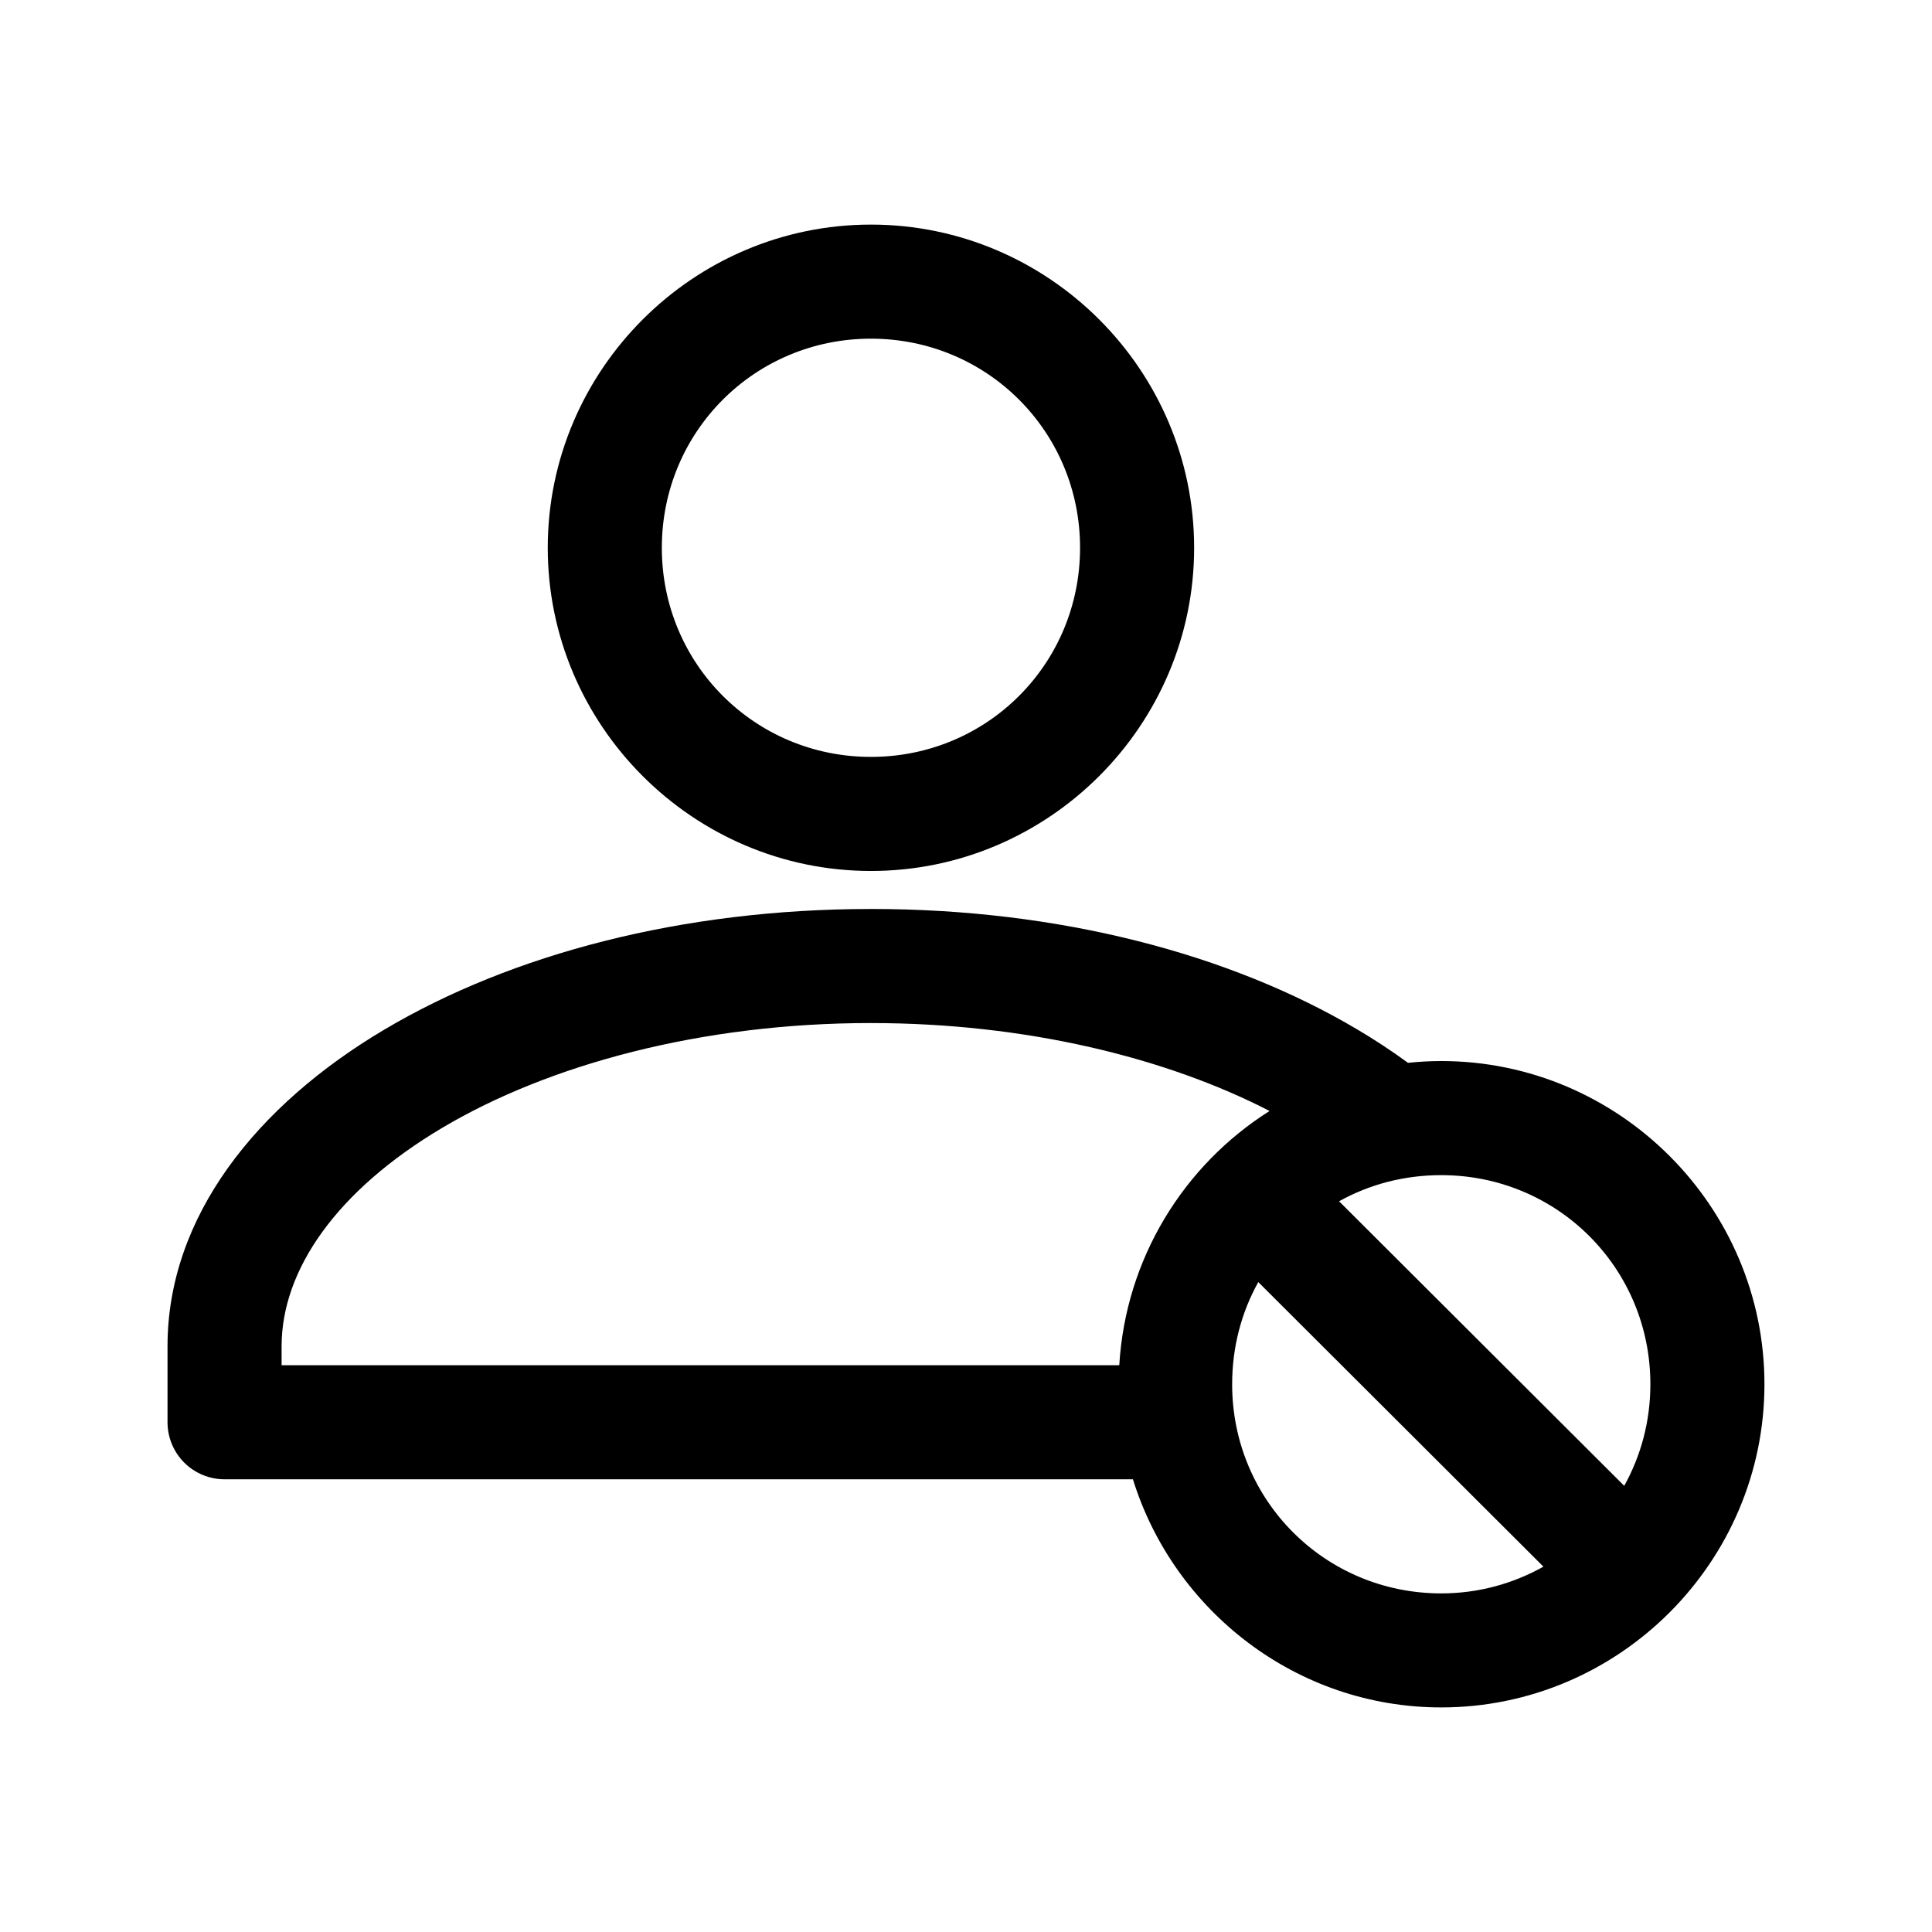 <?xml version="1.0" encoding="UTF-8"?>
<!-- Uploaded to: ICON Repo, www.svgrepo.com, Generator: ICON Repo Mixer Tools -->
<svg fill="#000000" width="800px" height="800px" version="1.1" viewBox="144 144 512 512" xmlns="http://www.w3.org/2000/svg">
 <path d="m374.81 203.52c-47.121 0-85.648 38.523-85.648 85.648 0 47.121 38.523 85.648 85.648 85.648 47.121 0 85.648-38.523 85.648-85.648 0-47.121-38.523-85.648-85.648-85.648zm0 30.23c30.785 0 55.418 24.633 55.418 55.418 0 30.785-24.633 55.418-55.418 55.418s-55.418-24.633-55.418-55.418c0-30.785 24.633-55.418 55.418-55.418zm0 151.14c-49.898 0-95.113 11.891-128.95 31.961-33.828 20.062-57.465 49.566-57.465 83.91v20.152c0 4.008 1.594 7.852 4.426 10.688 2.836 2.832 6.68 4.426 10.688 4.426h240.73c10.84 34.887 43.371 60.457 81.711 60.457 47.121 0 85.648-38.523 85.648-85.648 0-47.121-38.523-85.648-85.648-85.648-3 0-5.894 0.168-8.816 0.473-4.258-3.117-8.699-6.039-13.383-8.816-33.828-20.07-79.043-31.961-128.94-31.961zm0 30.23c40.918 0 78.121 9.113 105.64 23.301-22.719 14.344-38.148 39.07-39.832 67.383h-221.99v-5.039c0-20.238 14.574-41.273 42.668-57.938s68.516-27.711 113.52-27.711zm151.14 40.305c30.785 0 55.418 24.633 55.418 55.418 0 9.824-2.512 18.953-6.926 26.922l-75.57-75.414c7.996-4.457 17.207-6.926 27.078-6.926zm-48.492 28.34 75.57 75.414c-8.012 4.481-17.18 7.086-27.078 7.086-30.785 0-55.418-24.633-55.418-55.418 0-9.871 2.473-19.082 6.926-27.078z"/>
</svg>